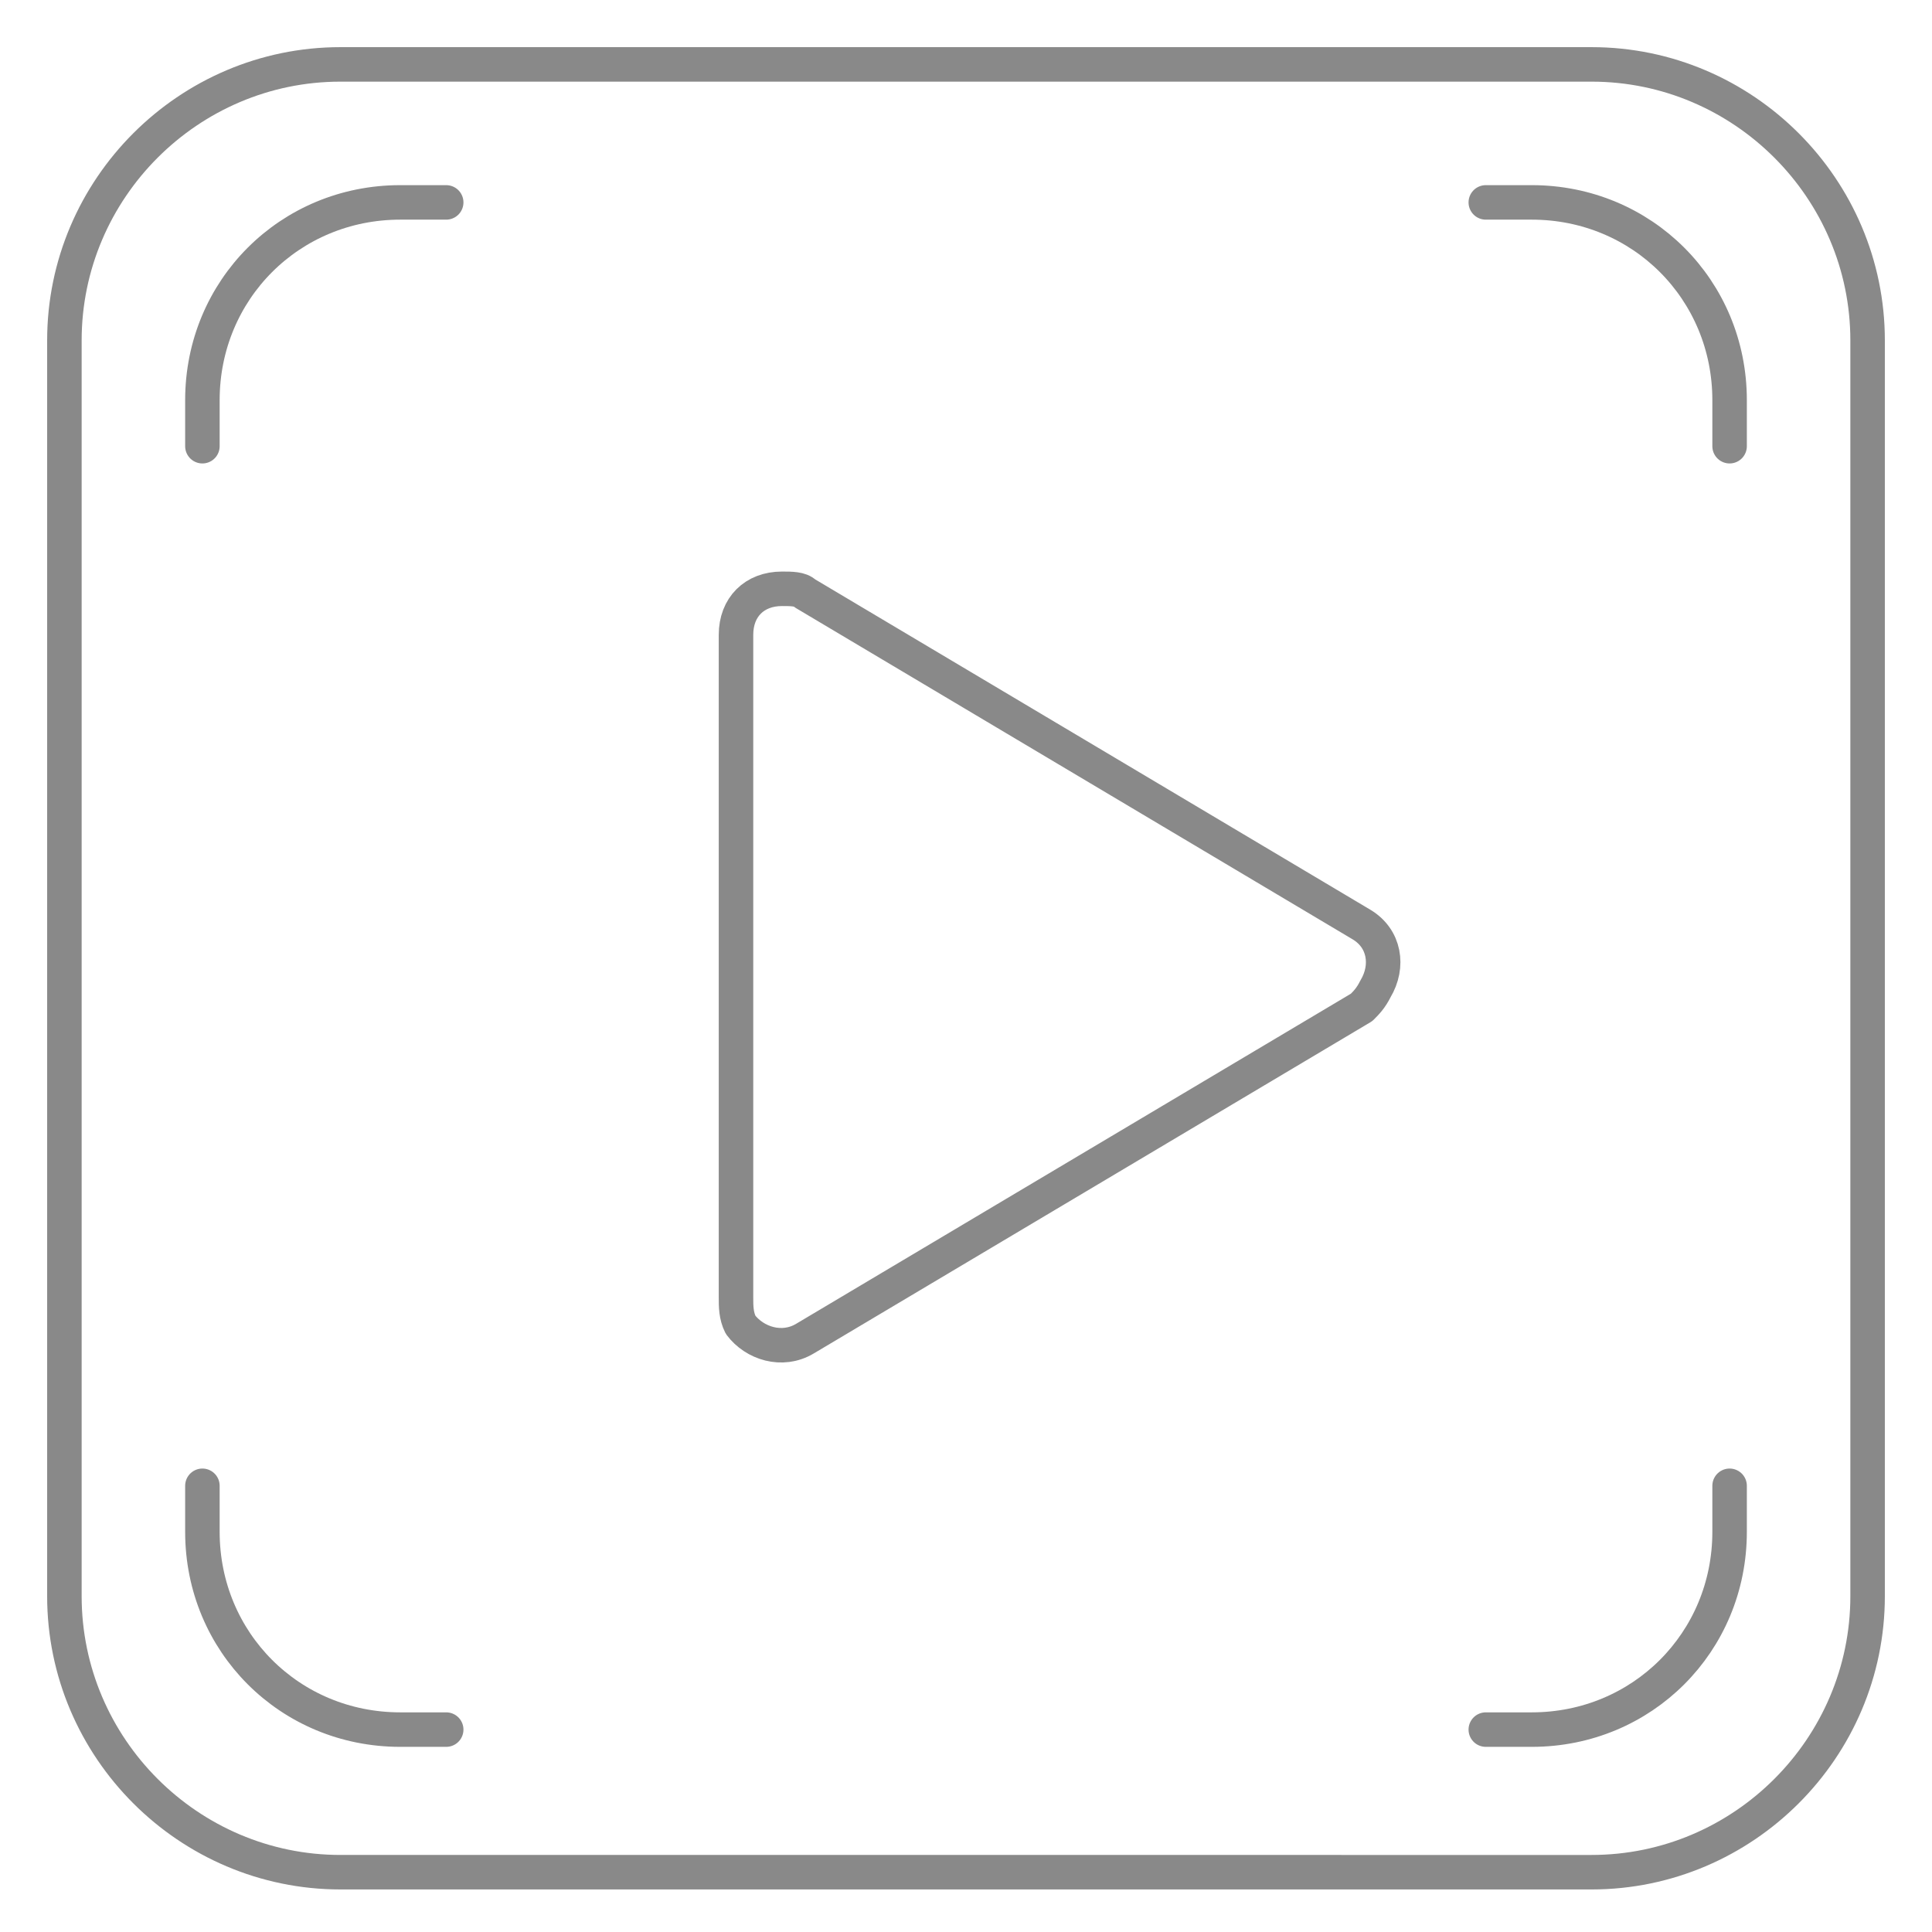 <?xml version="1.0" encoding="utf-8"?>
<!-- Generator: Adobe Illustrator 20.1.0, SVG Export Plug-In . SVG Version: 6.00 Build 0)  -->
<svg version="1.1" id="图层_1" xmlns="http://www.w3.org/2000/svg" xmlns:xlink="http://www.w3.org/1999/xlink" x="0px" y="0px"
	 viewBox="0 0 42 42" style="enable-background:new 0 0 42 42;" xml:space="preserve">
<style type="text/css">
	.st0{fill:none;stroke:#898989;stroke-width:0.75;stroke-linecap:round;stroke-linejoin:round;}
</style>
<title>GY/HZ/icon-6</title>
<desc>Created with Sketch.</desc>
<g id="GY_x2F_HZ_x2F_icon-6">
	<g id="战略合作媒体icon">
		<g id="媒体合作" transform="translate(1, 1)">
			<path id="Rectangle-4" class="st0" d="M6.4,0.4h27.2c3.3,0,6,2.7,6,6v27.3c0,3.3-2.7,6-6,6H6.4c-3.3,0-6-2.7-6-6V6.4
				C0.4,3.1,3.1,0.4,6.4,0.4z"/>
			<path id="Rectangle-4_1_" class="st0" d="M36.6,8.7v-1c0-2.4-1.9-4.3-4.3-4.3h-1 M31.3,36.6h1c2.4,0,4.3-1.9,4.3-4.3v-1
				 M3.4,31.3v1c0,2.4,1.9,4.3,4.3,4.3h1 M8.7,3.4h-1c-2.4,0-4.3,1.9-4.3,4.3v1"/>
			<path id="Triangle" class="st0" d="M28.6,20.9l-12.1,7.2c-0.5,0.3-1.1,0.1-1.4-0.3C15,27.6,15,27.4,15,27.2V12.8c0-0.6,0.4-1,1-1
				c0.2,0,0.4,0,0.5,0.1l12.1,7.2c0.5,0.3,0.6,0.9,0.3,1.4C28.8,20.7,28.7,20.8,28.6,20.9z"/>
			<g id="Group" transform="translate(15, 1)">
			</g>
		</g>
	</g>
</g>
</svg>

